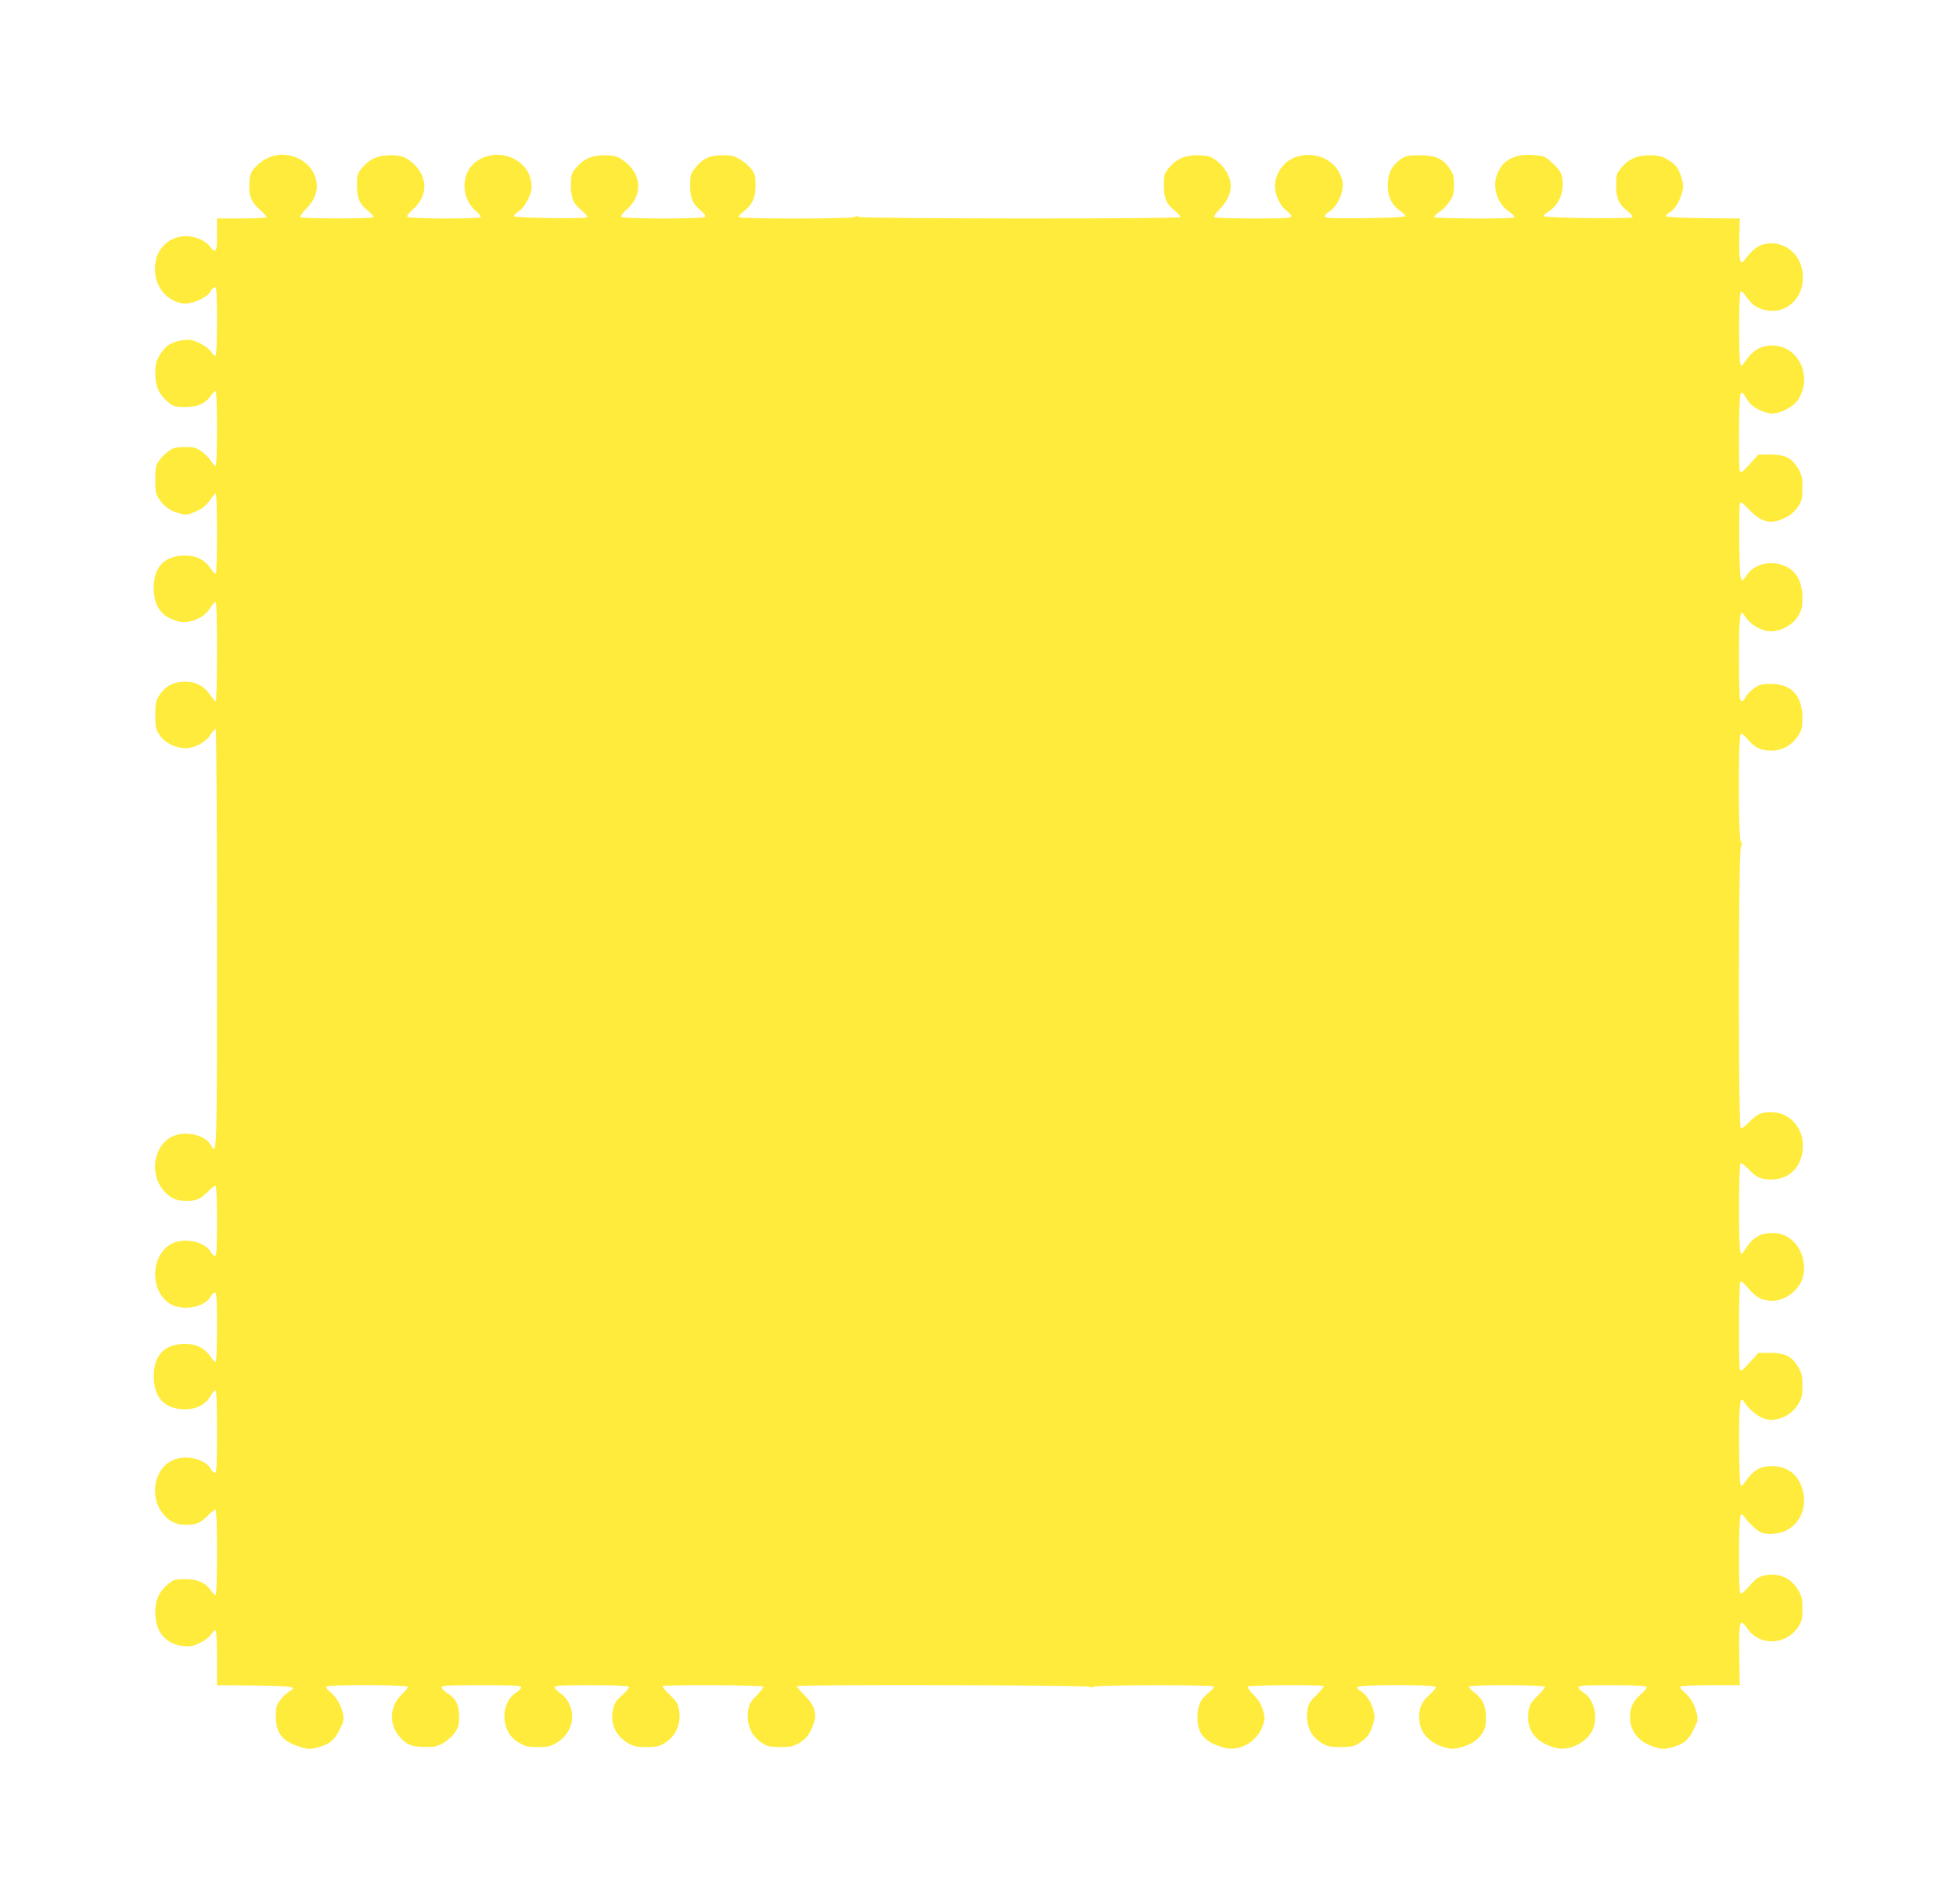 <?xml version="1.0" standalone="no"?>
<!DOCTYPE svg PUBLIC "-//W3C//DTD SVG 20010904//EN"
 "http://www.w3.org/TR/2001/REC-SVG-20010904/DTD/svg10.dtd">
<svg version="1.0" xmlns="http://www.w3.org/2000/svg"
 width="1280pt" height="1246pt" viewBox="0 0 1280 1246"
 preserveAspectRatio="xMidYMid meet">
<g transform="translate(0,1246) scale(0.1,-0.1)"
fill="#ffeb3b" stroke="none">
<path d="M1795 11441 c-47 -12 -87 -36 -123 -74 -28 -29 -35 -44 -39 -93 -8
-89 9 -136 67 -186 27 -23 47 -46 44 -50 -3 -4 -77 -8 -165 -8 l-159 0 0 -105
c0 -86 -3 -105 -15 -105 -8 0 -19 9 -25 19 -5 11 -26 29 -45 41 -128 79 -286
16 -315 -126 -28 -132 45 -253 167 -279 60 -12 168 33 194 83 7 12 18 22 26
22 10 0 13 -44 13 -225 0 -140 -4 -225 -10 -225 -5 0 -17 11 -26 25 -20 31
-86 70 -132 79 -43 8 -117 -9 -153 -35 -16 -11 -41 -41 -56 -66 -21 -37 -26
-58 -27 -117 0 -84 25 -140 87 -190 35 -28 45 -30 110 -30 81 0 129 21 168 75
11 16 25 29 30 29 5 0 9 -100 9 -245 0 -135 -4 -245 -9 -245 -5 0 -19 16 -32
35 -13 20 -42 48 -63 63 -34 23 -49 27 -107 26 -56 0 -74 -4 -106 -27 -21 -15
-49 -43 -63 -63 -21 -32 -24 -48 -24 -123 0 -73 3 -93 23 -124 32 -51 78 -84
138 -98 46 -11 55 -10 106 14 41 18 65 38 89 71 17 25 35 46 40 46 10 0 11
-517 0 -524 -4 -2 -19 11 -32 31 -41 60 -94 87 -170 87 -132 -1 -203 -73 -204
-208 -1 -124 51 -196 162 -223 74 -19 170 23 210 91 12 20 26 36 32 36 7 0 10
-108 10 -325 0 -179 -4 -325 -8 -325 -5 0 -23 21 -40 46 -44 62 -104 88 -184
81 -67 -6 -112 -34 -149 -94 -20 -31 -23 -51 -23 -124 0 -77 3 -91 27 -128 31
-46 86 -79 151 -87 63 -9 145 30 182 85 14 23 31 41 35 41 5 0 9 -603 9 -1375
0 -1430 0 -1424 -39 -1352 -37 69 -169 99 -254 58 -120 -58 -151 -238 -60
-349 43 -52 84 -72 152 -72 66 0 92 11 141 60 22 22 45 40 50 40 6 0 10 -83
10 -230 0 -185 -3 -230 -13 -230 -8 0 -19 10 -26 23 -37 69 -169 99 -254 58
-149 -72 -149 -330 0 -402 85 -41 217 -11 254 58 7 13 18 23 26 23 10 0 13
-44 13 -224 0 -124 -4 -227 -8 -230 -4 -2 -19 11 -32 31 -41 60 -94 87 -170
87 -132 -1 -203 -73 -204 -208 -1 -143 71 -220 204 -220 77 0 134 30 168 88
12 20 26 36 32 36 7 0 10 -91 10 -270 0 -218 -3 -270 -13 -270 -8 0 -19 10
-26 23 -37 69 -169 99 -254 58 -120 -58 -151 -238 -60 -349 43 -52 84 -72 152
-72 66 0 92 11 141 60 22 22 45 40 50 40 6 0 10 -100 10 -280 0 -166 -4 -280
-9 -280 -5 0 -19 13 -30 29 -39 54 -87 75 -168 75 -65 0 -75 -2 -110 -30 -62
-50 -87 -106 -87 -190 1 -116 57 -191 157 -214 25 -5 61 -7 79 -4 46 9 112 48
132 79 9 14 21 25 26 25 6 0 10 -69 10 -180 l0 -180 247 -2 c250 -3 283 -9
227 -38 -14 -8 -40 -32 -57 -54 -28 -35 -31 -46 -32 -110 0 -112 44 -166 166
-202 42 -13 60 -14 98 -4 84 21 119 48 153 118 30 60 31 66 20 114 -13 54 -41
100 -84 136 -16 13 -26 28 -22 33 8 14 534 12 534 -2 0 -6 -20 -30 -44 -53
-76 -75 -82 -188 -14 -270 45 -54 81 -70 168 -70 65 -1 82 3 123 27 26 15 60
47 75 69 23 35 27 52 26 108 0 74 -22 115 -81 151 -18 12 -33 27 -33 35 0 12
42 14 260 14 218 0 260 -2 260 -14 0 -8 -15 -24 -34 -36 -72 -44 -98 -163 -53
-250 15 -31 37 -54 71 -75 44 -26 59 -30 125 -30 65 0 83 4 123 28 96 56 130
172 78 265 -13 24 -39 52 -57 63 -18 11 -33 27 -33 35 0 12 39 14 239 14 154
0 242 -4 246 -10 4 -6 -16 -31 -44 -56 -42 -37 -51 -53 -60 -97 -19 -88 18
-168 97 -215 40 -23 58 -27 122 -27 64 0 82 4 121 27 72 44 107 124 93 215 -6
40 -15 55 -60 99 -30 28 -51 54 -47 58 10 10 651 7 658 -3 3 -5 -17 -32 -43
-58 -40 -40 -50 -58 -56 -97 -13 -88 18 -166 86 -211 38 -26 52 -29 123 -30
70 0 86 4 125 27 48 28 71 60 95 128 23 65 4 122 -62 186 -29 28 -50 54 -46
58 11 11 1892 7 1913 -4 13 -7 21 -7 25 0 8 12 781 14 789 1 3 -4 -12 -22 -34
-40 -56 -45 -73 -83 -74 -162 -1 -107 49 -164 175 -198 101 -28 218 40 253
146 15 45 15 53 0 102 -11 37 -29 66 -60 97 -24 25 -42 49 -39 55 7 10 488 13
498 3 3 -3 -18 -29 -47 -58 -45 -43 -54 -59 -60 -99 -14 -93 20 -172 91 -214
42 -25 58 -28 128 -28 69 1 86 4 122 28 50 32 68 56 88 122 13 44 13 55 -1
102 -15 51 -50 99 -88 120 -10 6 -16 15 -12 22 10 15 502 16 511 0 4 -6 -12
-26 -34 -46 -55 -47 -74 -86 -74 -153 0 -94 59 -165 164 -196 42 -13 61 -13
97 -4 72 18 120 47 149 91 23 35 27 52 27 108 0 77 -21 121 -79 166 -20 14
-33 31 -30 36 9 13 495 12 495 -2 0 -6 -20 -31 -45 -55 -54 -52 -65 -78 -65
-148 0 -97 65 -167 183 -197 87 -21 202 36 239 119 39 87 8 204 -64 247 -16 9
-28 23 -28 31 0 12 35 14 219 14 145 0 222 -4 226 -11 4 -6 -12 -26 -34 -46
-55 -47 -74 -86 -74 -153 0 -94 59 -165 164 -196 42 -13 60 -14 98 -4 84 21
119 48 153 118 30 60 31 66 20 114 -13 54 -41 100 -84 136 -16 13 -26 28 -22
33 3 5 92 9 197 9 l192 0 -3 182 c-4 242 2 262 52 190 81 -118 252 -112 334
10 23 36 27 52 27 117 0 65 -4 83 -27 123 -47 79 -127 116 -216 97 -46 -9 -59
-18 -104 -70 -36 -40 -55 -55 -60 -46 -11 18 -10 489 2 507 8 13 12 11 27 -10
26 -38 83 -91 110 -101 43 -16 113 -10 160 13 91 45 136 145 113 251 -23 109
-99 172 -207 171 -73 -1 -115 -24 -165 -93 -28 -39 -33 -42 -39 -25 -4 10 -8
134 -8 274 -1 258 6 309 32 265 29 -48 95 -102 140 -113 76 -20 170 23 215 98
23 38 27 56 27 120 0 64 -4 82 -27 122 -42 70 -86 93 -182 93 l-79 0 -57 -63
c-45 -50 -59 -60 -64 -47 -9 24 -7 558 2 573 6 9 21 -2 51 -38 52 -62 91 -83
156 -84 97 -1 195 83 208 178 20 140 -74 265 -198 266 -85 0 -133 -27 -183
-105 -22 -35 -26 -38 -33 -20 -12 32 -11 573 1 580 6 4 30 -14 53 -38 49 -53
80 -67 149 -67 136 0 223 112 203 260 -13 92 -89 169 -174 178 -84 8 -118 -4
-172 -60 -26 -27 -53 -47 -58 -43 -16 9 -15 1805 1 1840 9 19 9 28 0 37 -17
17 -17 694 -1 704 7 4 26 -10 46 -35 47 -55 86 -74 154 -74 71 0 133 34 174
95 26 38 29 52 30 118 0 146 -71 224 -206 224 -56 0 -73 -4 -108 -27 -22 -15
-47 -40 -56 -57 -17 -33 -30 -38 -39 -14 -3 9 -6 133 -6 277 0 264 7 316 33
272 45 -75 143 -123 214 -103 66 17 112 50 141 97 23 39 27 57 27 121 -1 121
-54 196 -157 219 -82 19 -171 -14 -210 -77 -38 -62 -43 -40 -46 209 -1 129 0
244 3 257 5 22 9 20 63 -36 87 -90 155 -99 263 -35 16 10 41 36 56 58 24 35
27 50 28 120 0 70 -4 86 -27 127 -42 70 -86 93 -182 93 l-79 0 -57 -63 c-45
-50 -59 -60 -64 -47 -10 27 -7 488 4 505 11 16 11 17 48 -42 24 -39 82 -72
145 -84 52 -9 152 40 184 90 102 160 -7 367 -186 354 -66 -5 -111 -33 -157
-99 -24 -35 -29 -38 -35 -22 -11 26 -10 455 0 472 6 10 16 2 39 -31 37 -54 66
-74 127 -88 116 -26 224 55 241 178 20 155 -91 277 -236 257 -50 -7 -92 -38
-138 -100 -35 -48 -43 -20 -40 132 l3 133 -239 2 c-153 2 -241 7 -243 13 -2 6
10 19 27 28 33 20 61 68 79 132 8 31 7 51 -4 87 -19 66 -40 93 -93 124 -38 22
-59 27 -117 28 -83 0 -139 -25 -189 -87 -28 -35 -30 -45 -30 -110 0 -85 16
-122 74 -168 22 -18 37 -36 32 -41 -12 -12 -575 -5 -579 7 -2 6 10 19 27 28
69 41 107 128 94 216 -5 38 -15 55 -58 97 -47 45 -58 52 -108 57 -121 15 -204
-17 -245 -91 -28 -51 -35 -95 -23 -149 13 -56 40 -96 91 -133 30 -22 35 -29
23 -34 -25 -10 -512 -7 -518 3 -3 5 12 20 34 35 22 14 52 45 67 69 23 35 28
53 28 107 0 54 -5 72 -28 106 -44 66 -96 88 -198 88 -73 -1 -91 -4 -118 -23
-59 -42 -85 -87 -89 -156 -5 -82 21 -143 77 -182 22 -15 39 -32 37 -38 -2 -6
-101 -11 -264 -13 -224 -2 -262 0 -262 12 0 8 12 22 28 31 55 33 100 135 87
198 -26 122 -147 195 -279 167 -105 -22 -179 -129 -159 -232 9 -51 40 -104 73
-128 16 -12 30 -28 30 -36 0 -12 -40 -14 -249 -14 -147 0 -252 4 -256 9 -3 6
15 30 39 55 57 57 82 129 64 190 -15 53 -50 100 -99 133 -33 22 -51 26 -112
27 -85 0 -141 -25 -191 -87 -28 -35 -30 -45 -30 -110 0 -85 16 -122 74 -168
22 -18 37 -36 34 -40 -8 -13 -2081 -11 -2104 1 -13 7 -21 7 -25 0 -8 -13 -751
-14 -760 -1 -3 5 10 22 30 36 59 46 79 89 79 171 0 62 -3 76 -27 107 -15 20
-49 49 -75 64 -39 23 -57 27 -119 27 -82 -1 -129 -24 -179 -90 -25 -32 -28
-45 -28 -108 0 -82 16 -120 70 -164 20 -17 33 -35 30 -41 -10 -15 -542 -15
-551 0 -4 6 12 26 34 46 117 100 100 250 -38 335 -26 16 -51 21 -105 22 -84 0
-140 -25 -190 -87 -28 -35 -30 -45 -30 -110 0 -85 16 -122 74 -168 22 -18 37
-36 32 -41 -12 -12 -475 -5 -479 7 -1 6 13 20 31 32 21 13 44 43 61 78 23 47
27 64 22 107 -19 160 -218 239 -357 143 -106 -73 -107 -242 -4 -328 19 -16 32
-33 29 -38 -9 -13 -472 -12 -480 2 -4 6 12 26 34 46 117 100 100 250 -38 335
-26 16 -51 21 -105 22 -84 0 -140 -25 -190 -87 -28 -35 -30 -45 -30 -110 0
-85 16 -122 74 -168 22 -18 37 -36 34 -40 -7 -12 -471 -11 -479 0 -3 6 15 30
39 55 81 80 91 178 29 264 -51 69 -154 105 -238 83z"/>
</g>
</svg>

